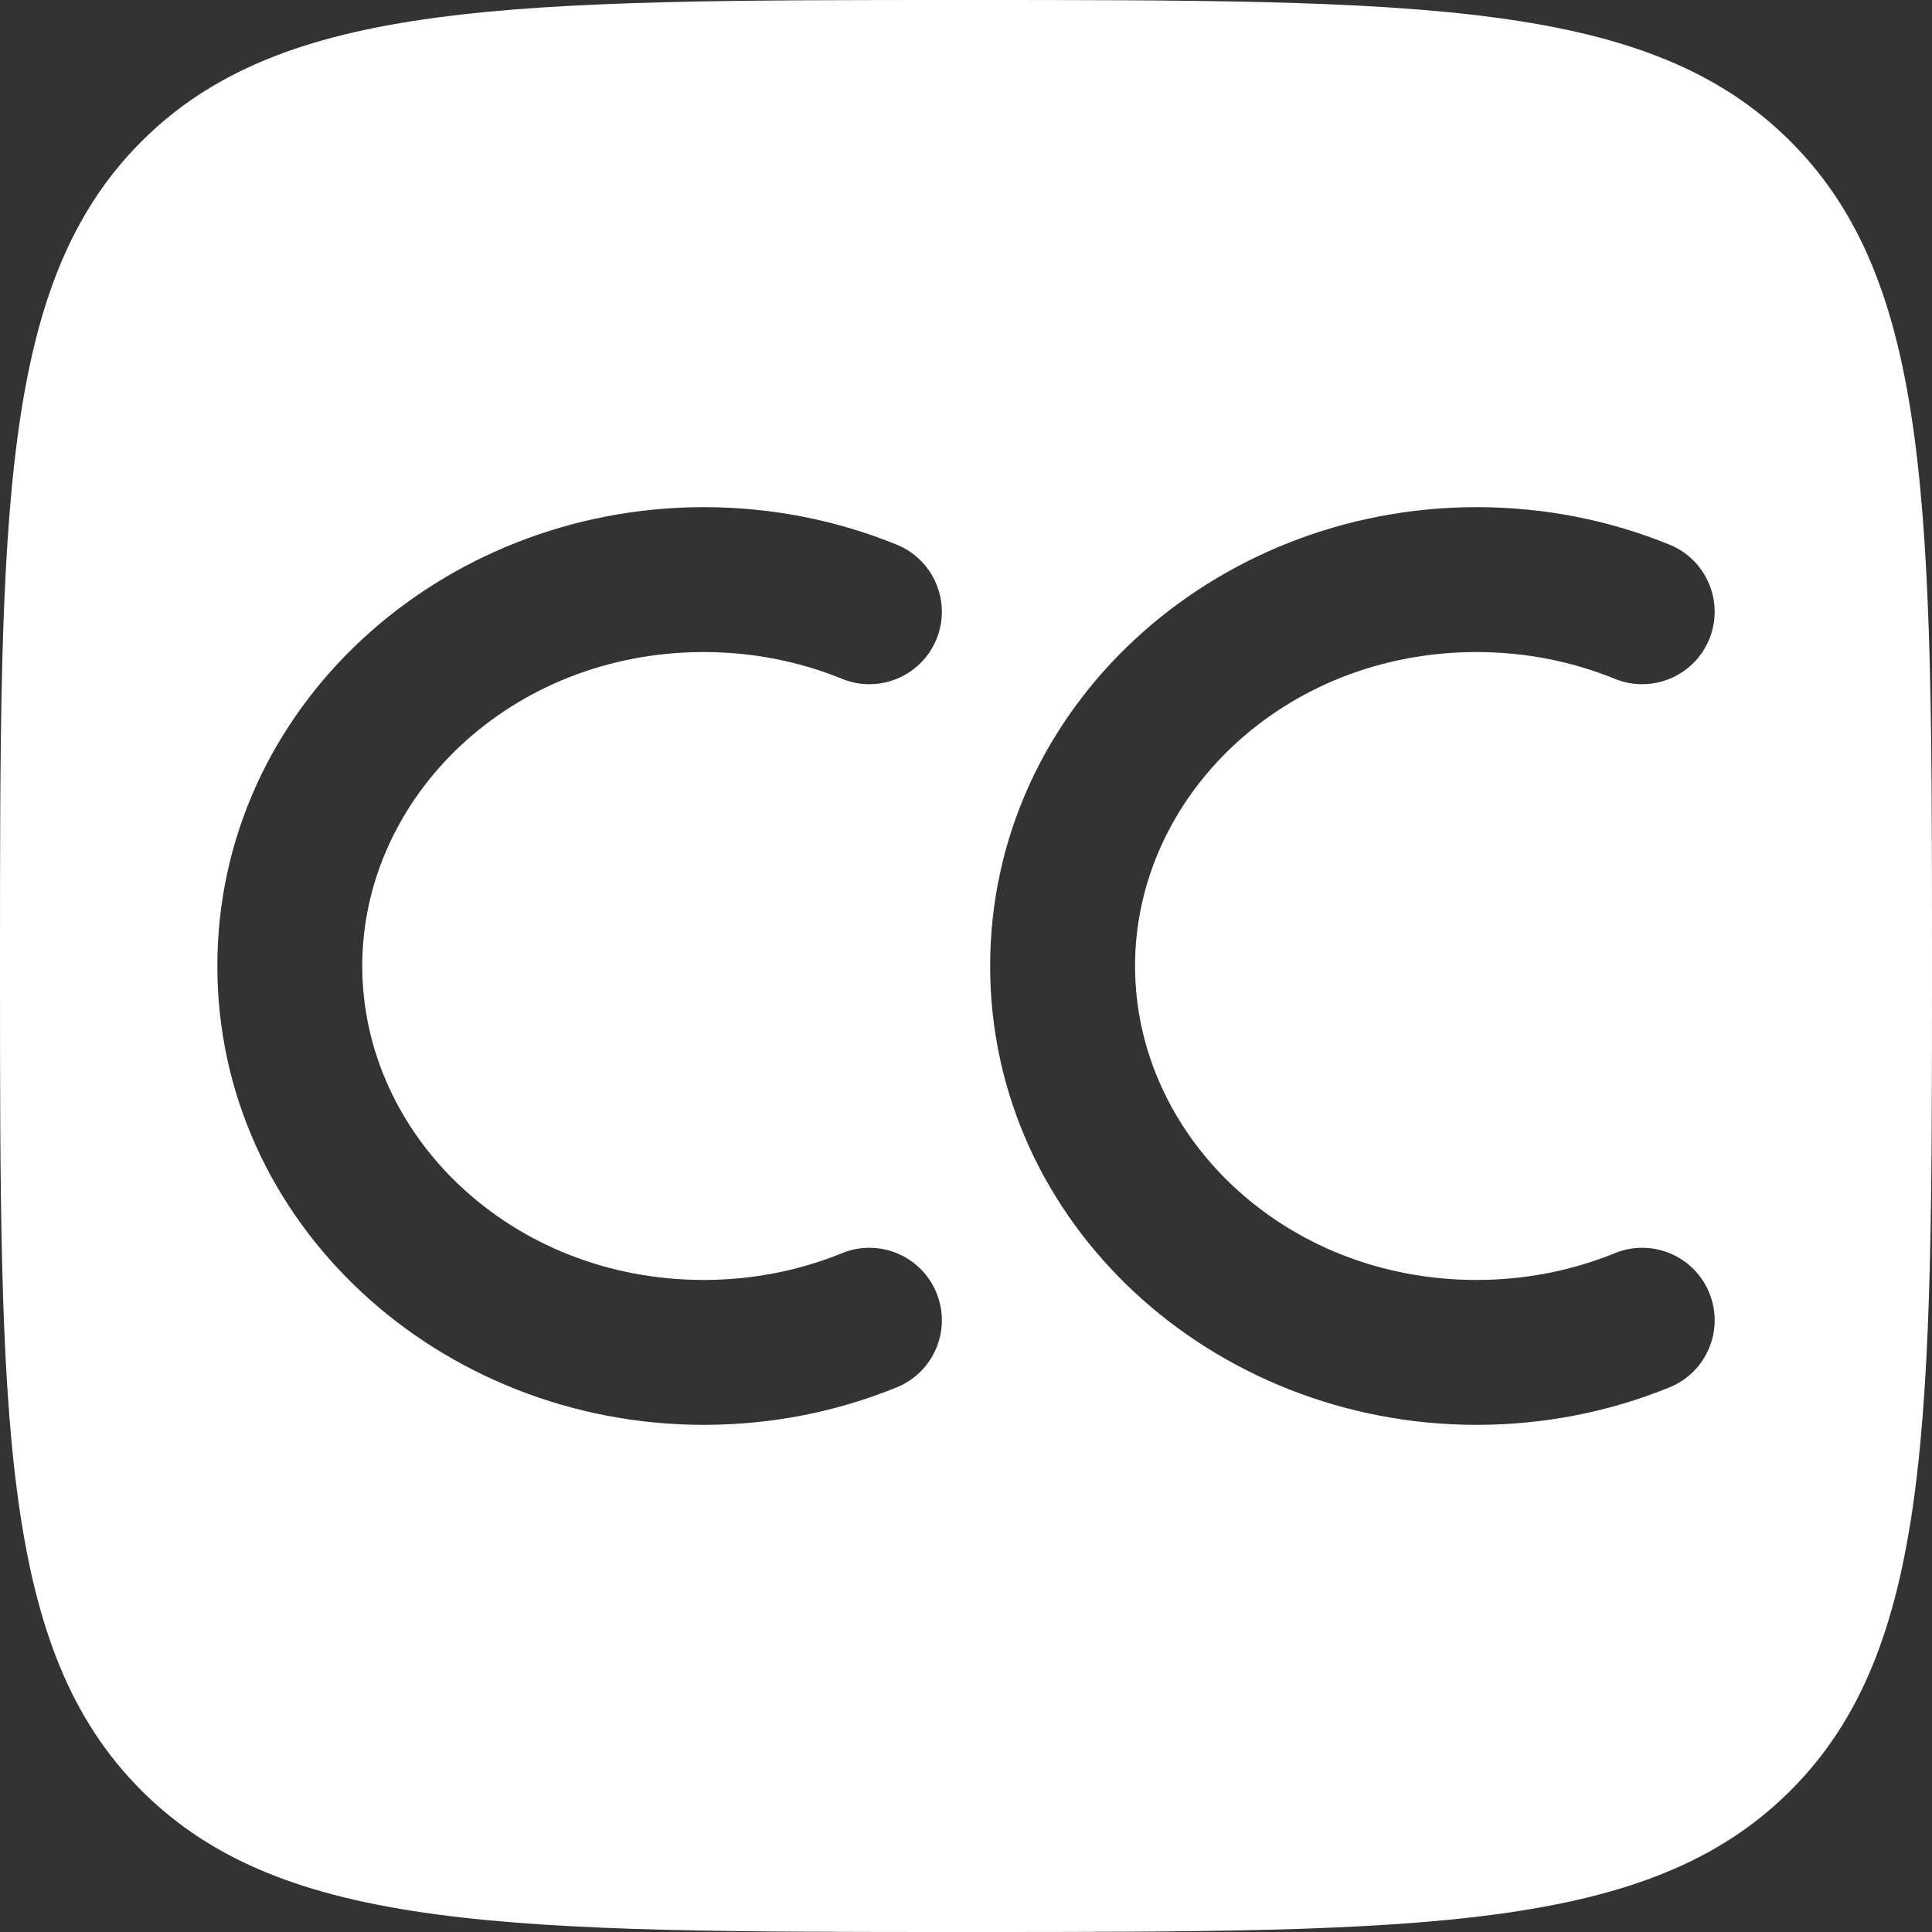 <svg width="104" height="104" viewBox="0 0 104 104" fill="none" xmlns="http://www.w3.org/2000/svg">
<rect x="0" y="0" width="104" height="104" fill="#333333" stroke="none"/>
<path fill-rule="evenodd" clip-rule="evenodd" d="M0 52C0 27.487 -9.01656e-07 15.23 7.615 7.615C15.23 -9.01656e-07 27.487 0 52 0C76.513 0 88.77 -9.01656e-07 96.385 7.615C104 15.23 104 27.487 104 52C104 76.513 104 88.77 96.385 96.385C88.77 104 76.513 104 52 104C27.487 104 15.23 104 7.615 96.385C-9.01656e-07 88.77 0 76.513 0 52ZM61.1 52C61.1 42.916 69.074 35.1 79.486 35.1C82.147 35.1 84.661 35.618 86.927 36.542C88.922 37.355 91.198 36.398 92.011 34.403C92.825 32.409 91.867 30.133 89.873 29.32C86.679 28.017 83.164 27.3 79.486 27.3C65.281 27.3 53.3 38.109 53.3 52C53.3 65.89 65.281 76.7 79.486 76.7C83.164 76.7 86.679 75.983 89.873 74.68C91.867 73.867 92.825 71.591 92.011 69.597C91.198 67.602 88.922 66.645 86.927 67.458C84.661 68.382 82.147 68.9 79.486 68.9C69.074 68.9 61.1 61.084 61.1 52ZM37.886 35.1C27.474 35.1 19.5 42.916 19.5 52C19.5 61.084 27.474 68.9 37.886 68.9C40.546 68.9 43.061 68.382 45.327 67.458C47.322 66.645 49.598 67.602 50.411 69.597C51.225 71.591 50.267 73.867 48.273 74.68C45.079 75.983 41.564 76.7 37.886 76.7C23.681 76.7 11.7 65.89 11.7 52C11.7 38.109 23.681 27.3 37.886 27.3C41.564 27.3 45.079 28.017 48.273 29.32C50.267 30.133 51.225 32.409 50.411 34.403C49.598 36.398 47.322 37.355 45.327 36.542C43.061 35.618 40.546 35.1 37.886 35.1Z" fill="white"/>
</svg>
